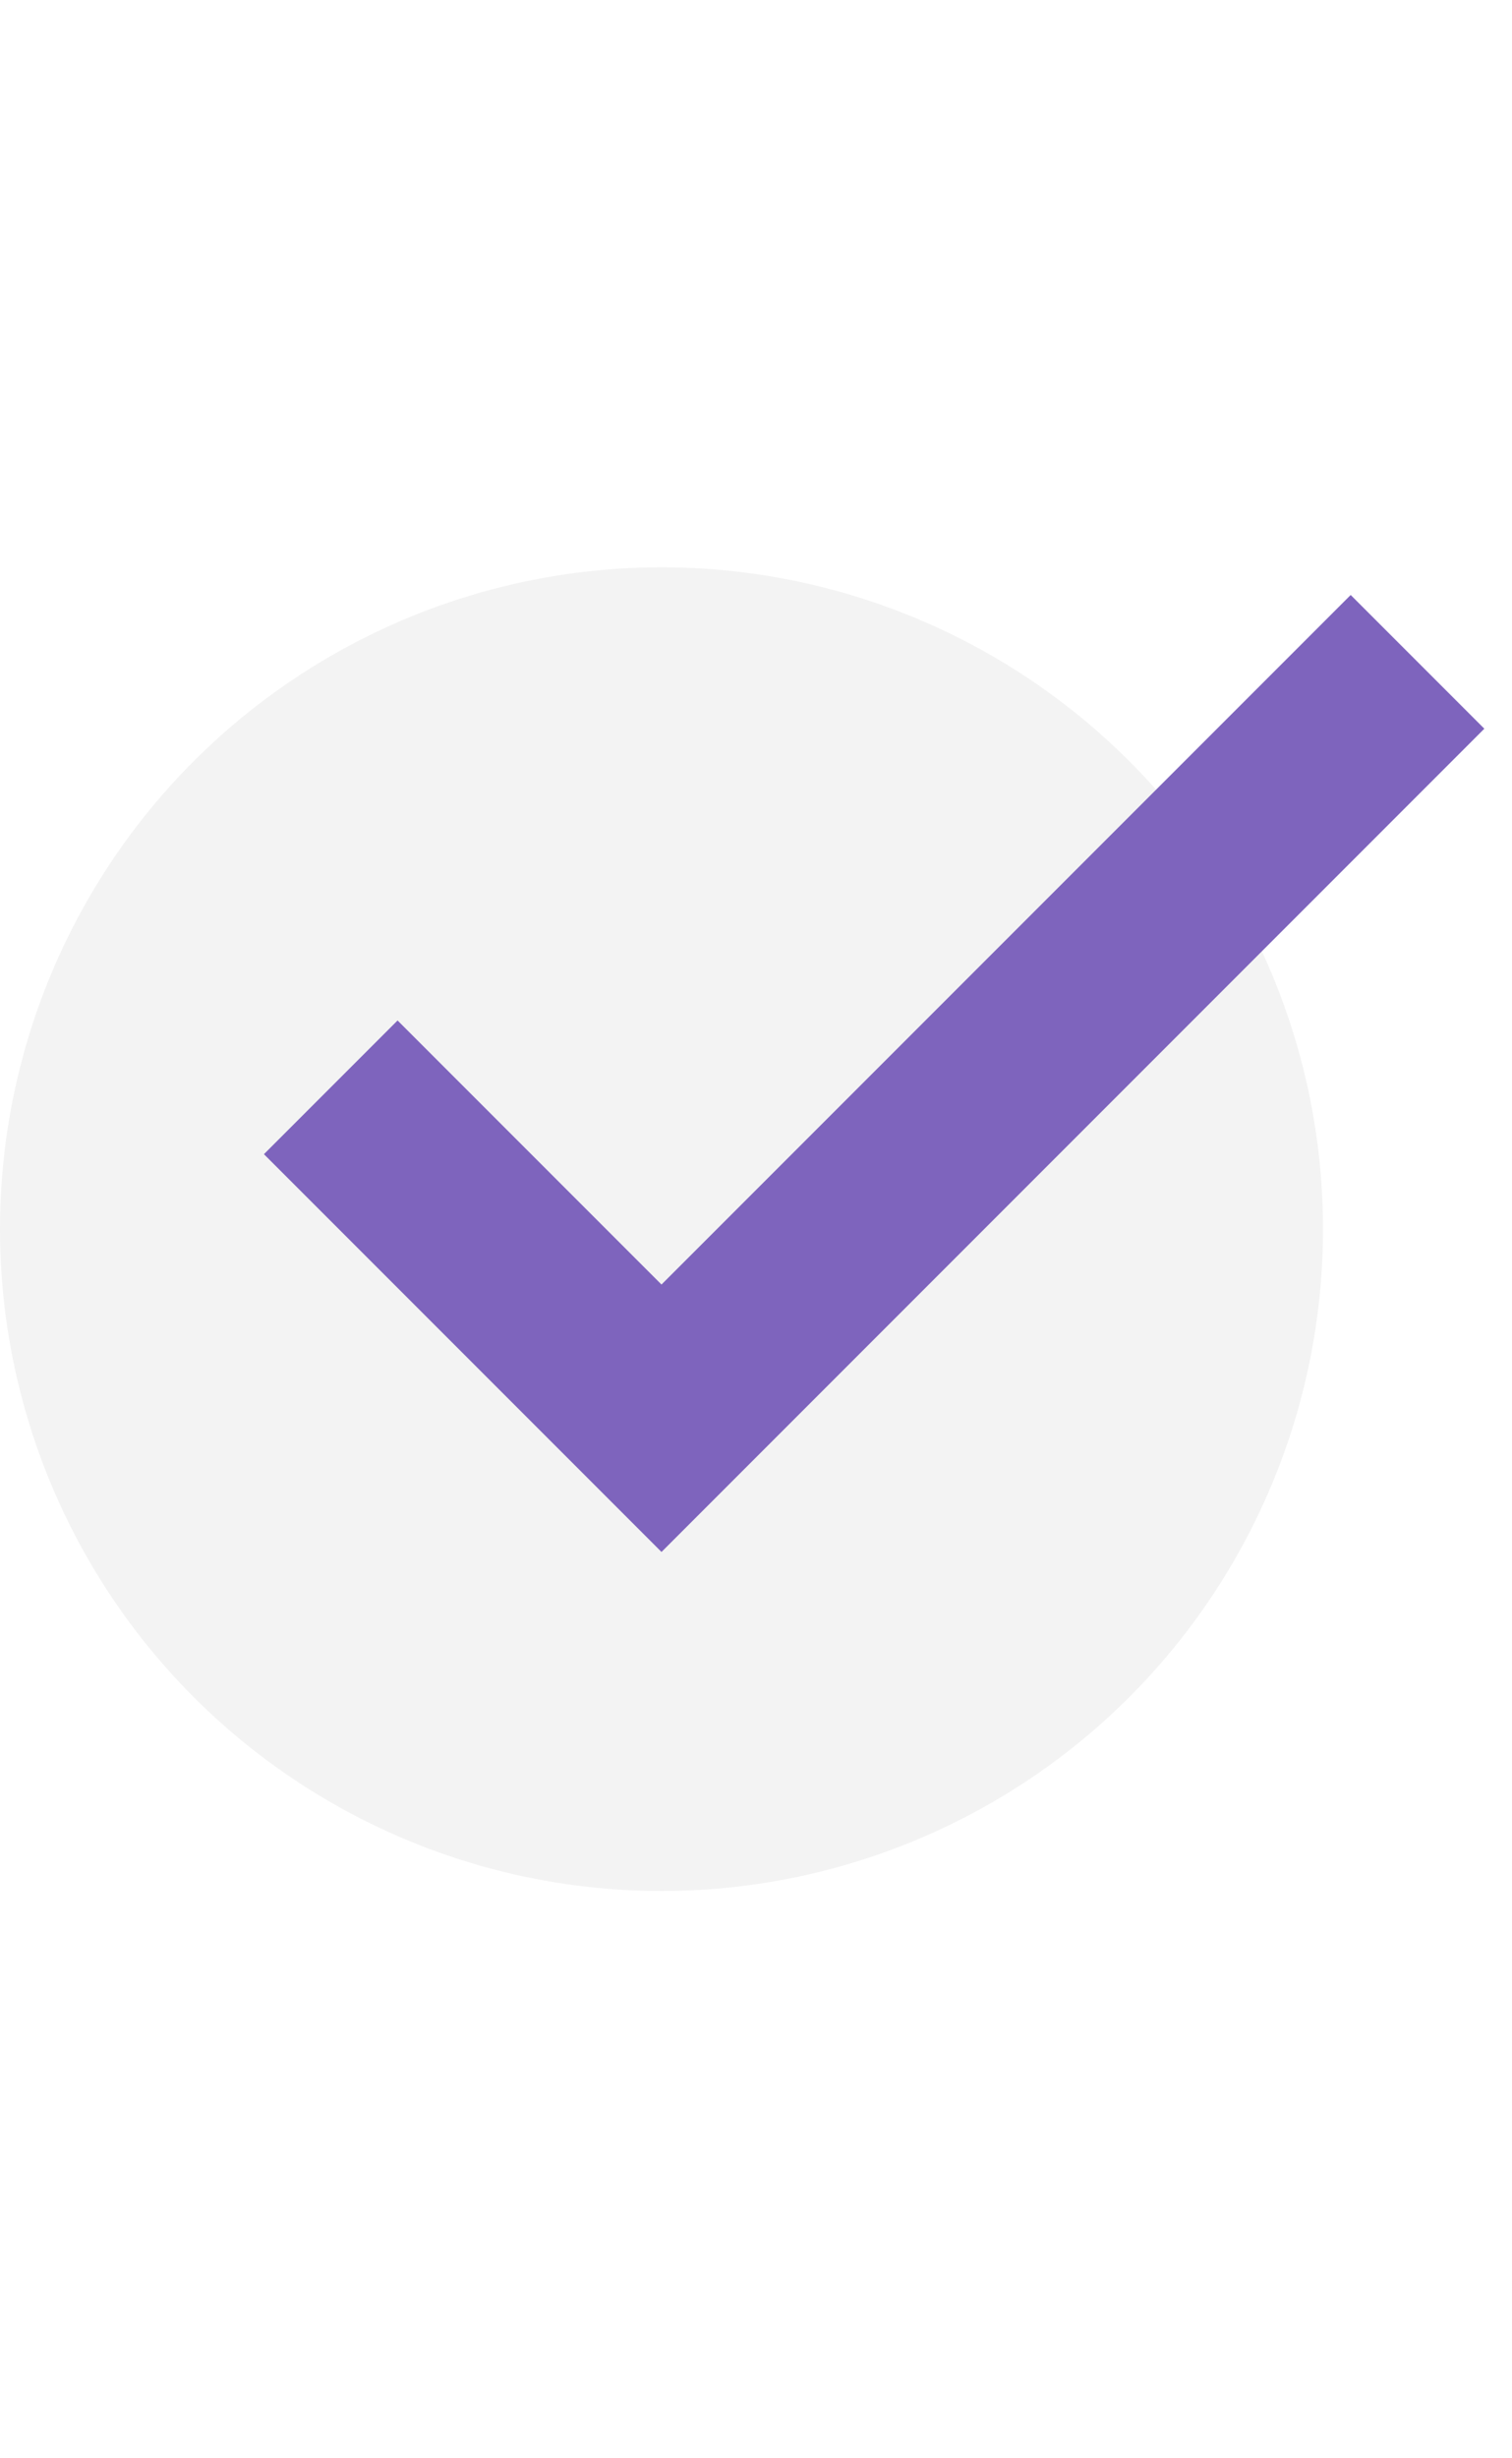 <svg fill="none" height="26" viewBox="0 0 16 26" width="16" xmlns="http://www.w3.org/2000/svg"><circle cx="7" cy="13" fill="#000" fill-opacity=".05" r="7"/><path d="m3.5 11.5 3.5 3.5 8-8" stroke="#7e64bd" stroke-width="2"/></svg>